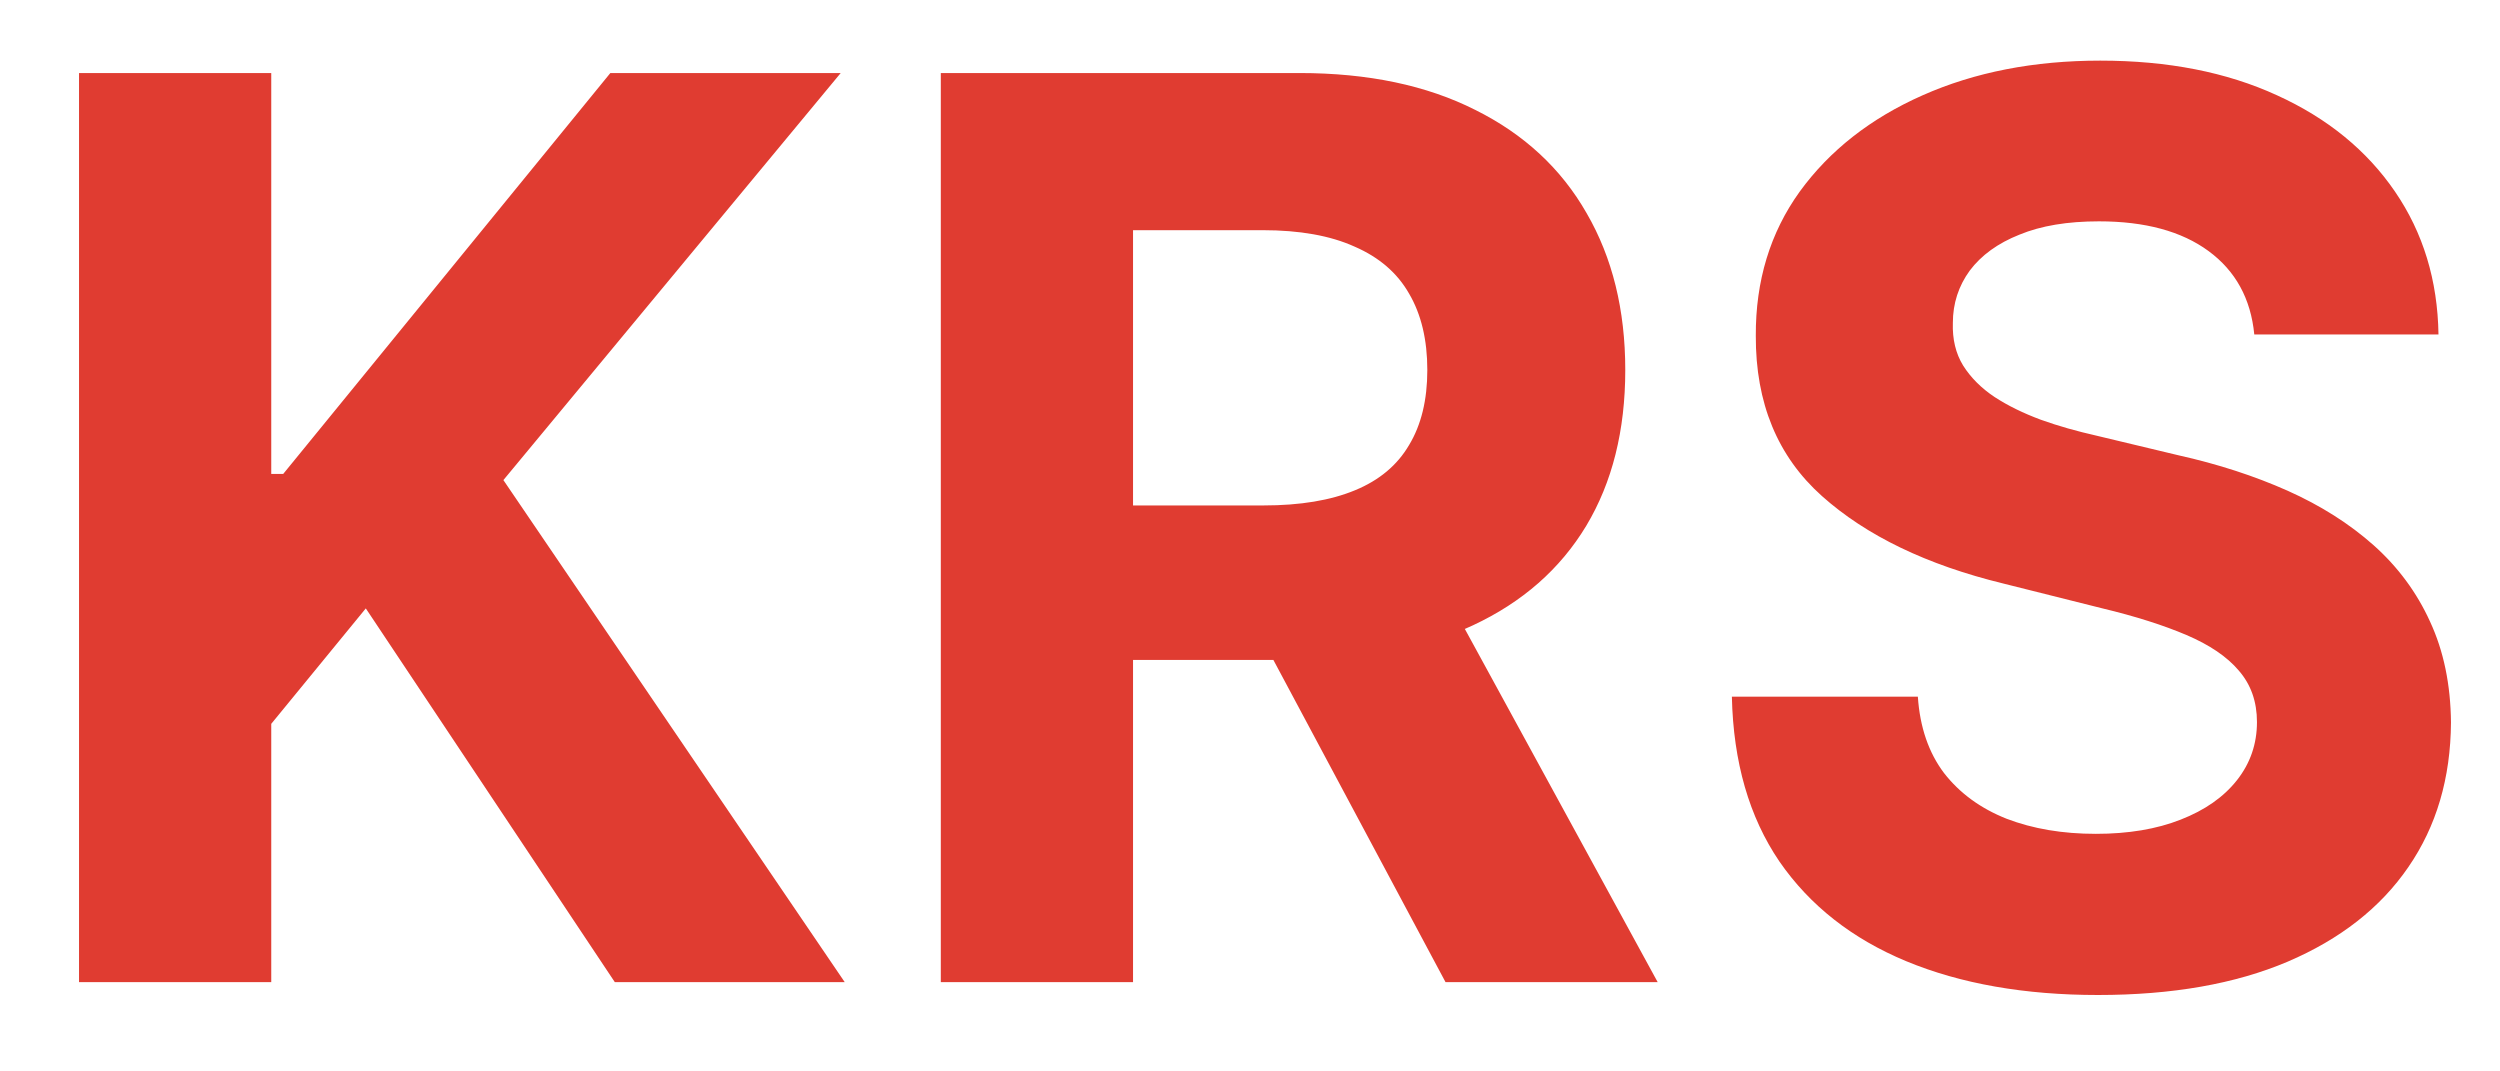 <svg xmlns="http://www.w3.org/2000/svg" width="28" height="12" viewBox="0 0 28 12" fill="none"><path d="M0.885 11V0.818H3.038V5.308H3.172L6.836 0.818H9.416L5.638 5.377L9.461 11H6.886L4.097 6.814L3.038 8.107V11H0.885ZM10.537 11V0.818H14.554C15.323 0.818 15.979 0.956 16.523 1.231C17.07 1.503 17.486 1.889 17.771 2.389C18.059 2.886 18.203 3.471 18.203 4.144C18.203 4.82 18.058 5.402 17.766 5.889C17.474 6.373 17.052 6.744 16.498 7.003C15.948 7.261 15.282 7.391 14.5 7.391H11.81V5.661H14.152C14.563 5.661 14.904 5.604 15.176 5.491C15.448 5.379 15.65 5.21 15.782 4.984C15.918 4.759 15.986 4.479 15.986 4.144C15.986 3.806 15.918 3.521 15.782 3.289C15.65 3.057 15.446 2.881 15.171 2.762C14.899 2.639 14.556 2.578 14.142 2.578H12.69V11H10.537ZM16.036 6.366L18.566 11H16.19L13.714 6.366H16.036ZM25.248 3.746C25.209 3.345 25.038 3.034 24.736 2.812C24.434 2.59 24.025 2.479 23.508 2.479C23.157 2.479 22.86 2.528 22.618 2.628C22.376 2.724 22.191 2.858 22.061 3.031C21.936 3.203 21.872 3.398 21.872 3.617C21.866 3.799 21.904 3.959 21.987 4.094C22.073 4.23 22.191 4.348 22.34 4.447C22.489 4.544 22.661 4.628 22.857 4.701C23.052 4.771 23.261 4.83 23.483 4.88L24.398 5.099C24.842 5.198 25.25 5.331 25.621 5.496C25.992 5.662 26.314 5.866 26.586 6.108C26.857 6.35 27.068 6.635 27.217 6.963C27.369 7.291 27.447 7.667 27.451 8.092C27.447 8.715 27.288 9.255 26.973 9.712C26.662 10.166 26.211 10.519 25.621 10.771C25.034 11.02 24.327 11.144 23.498 11.144C22.676 11.144 21.96 11.018 21.351 10.766C20.744 10.514 20.27 10.142 19.929 9.648C19.591 9.151 19.413 8.536 19.397 7.803H21.48C21.503 8.145 21.601 8.43 21.773 8.658C21.949 8.884 22.182 9.054 22.474 9.17C22.769 9.283 23.102 9.339 23.473 9.339C23.838 9.339 24.154 9.286 24.423 9.18C24.695 9.074 24.905 8.927 25.054 8.738C25.203 8.549 25.278 8.332 25.278 8.087C25.278 7.858 25.21 7.666 25.074 7.51C24.942 7.354 24.746 7.222 24.488 7.112C24.232 7.003 23.919 6.903 23.548 6.814L22.439 6.536C21.581 6.327 20.903 6 20.406 5.556C19.909 5.112 19.662 4.514 19.665 3.761C19.662 3.145 19.826 2.606 20.157 2.146C20.492 1.685 20.951 1.325 21.534 1.067C22.118 0.808 22.781 0.679 23.523 0.679C24.279 0.679 24.938 0.808 25.502 1.067C26.069 1.325 26.509 1.685 26.824 2.146C27.139 2.606 27.302 3.14 27.311 3.746H25.248Z" fill="#E03C31"></path></svg>